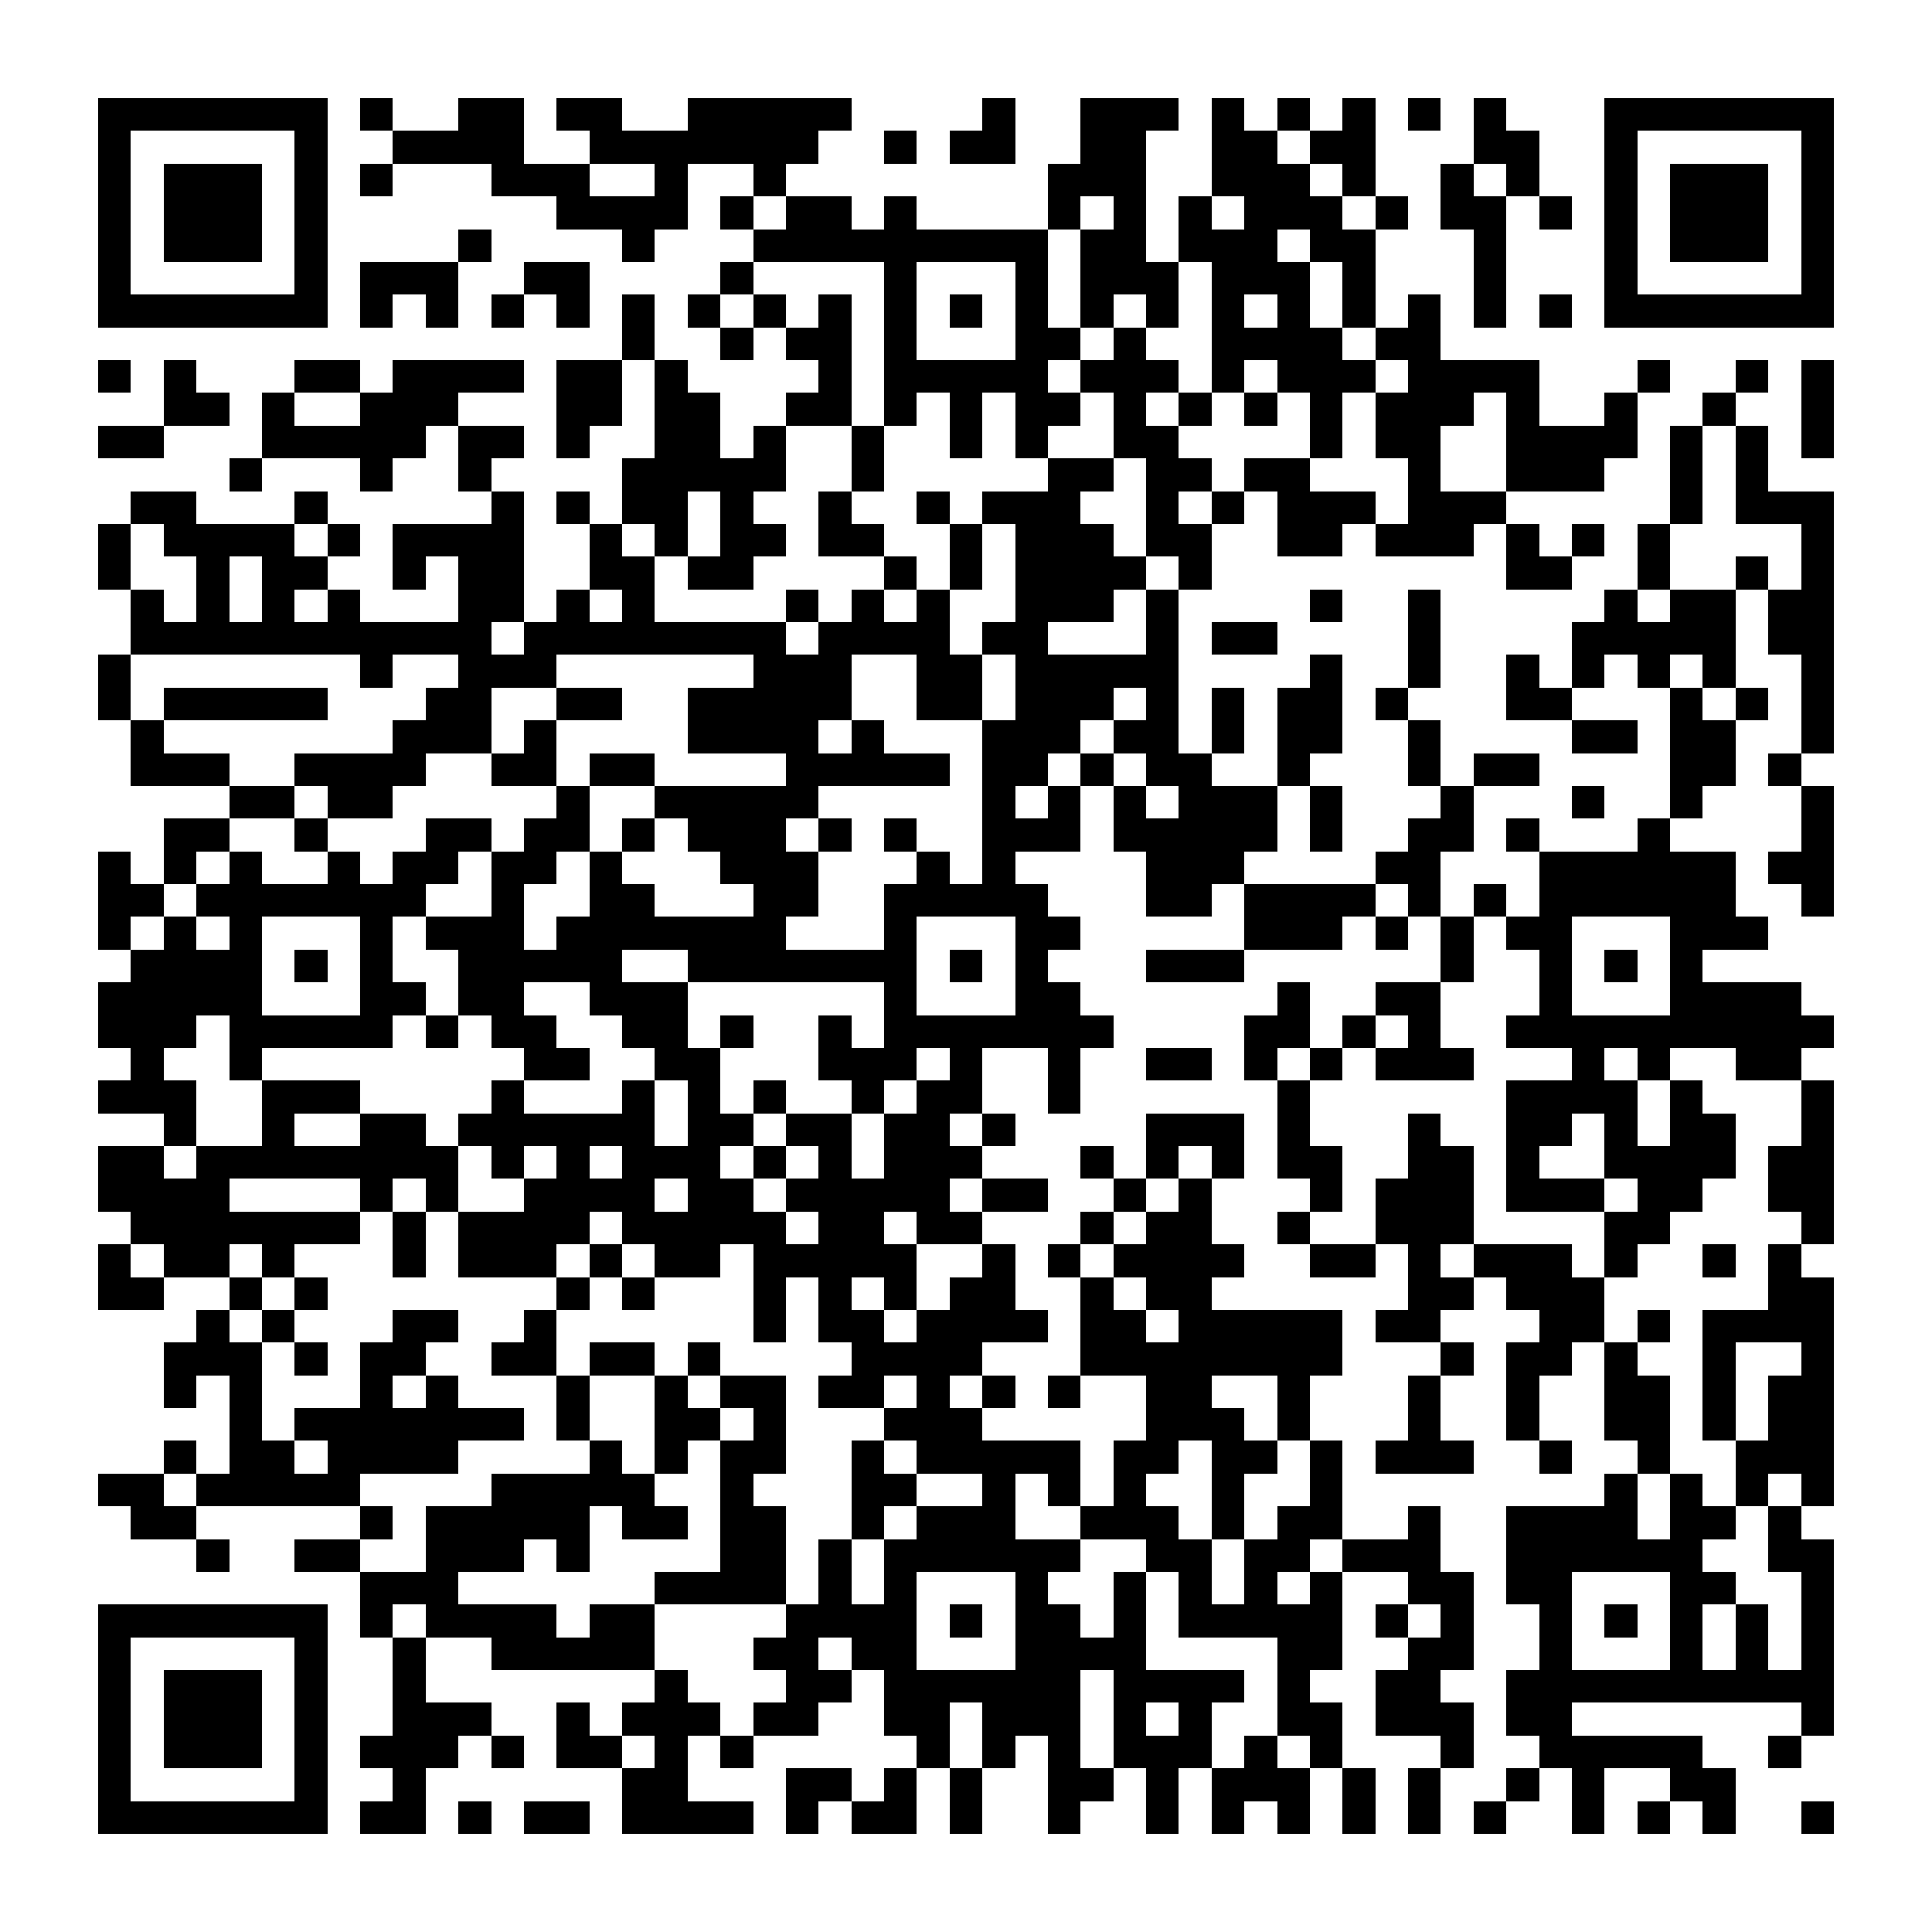 <?xml version="1.0" encoding="UTF-8"?><svg xmlns="http://www.w3.org/2000/svg" width="256" height="256" viewBox="0 0 59 59" shape-rendering="crispEdges"><rect x="0" y="0" width="59" height="59" fill="#ffffff" /><rect x="3" y="3" width="7" height="1" fill="#000000" /><rect x="11" y="3" width="1" height="1" fill="#000000" /><rect x="14" y="3" width="2" height="1" fill="#000000" /><rect x="17" y="3" width="2" height="1" fill="#000000" /><rect x="21" y="3" width="5" height="1" fill="#000000" /><rect x="30" y="3" width="1" height="1" fill="#000000" /><rect x="33" y="3" width="3" height="1" fill="#000000" /><rect x="37" y="3" width="1" height="1" fill="#000000" /><rect x="39" y="3" width="1" height="1" fill="#000000" /><rect x="41" y="3" width="1" height="1" fill="#000000" /><rect x="43" y="3" width="1" height="1" fill="#000000" /><rect x="45" y="3" width="1" height="1" fill="#000000" /><rect x="49" y="3" width="7" height="1" fill="#000000" /><rect x="3" y="4" width="1" height="1" fill="#000000" /><rect x="9" y="4" width="1" height="1" fill="#000000" /><rect x="12" y="4" width="4" height="1" fill="#000000" /><rect x="18" y="4" width="7" height="1" fill="#000000" /><rect x="27" y="4" width="1" height="1" fill="#000000" /><rect x="29" y="4" width="2" height="1" fill="#000000" /><rect x="33" y="4" width="2" height="1" fill="#000000" /><rect x="37" y="4" width="2" height="1" fill="#000000" /><rect x="40" y="4" width="2" height="1" fill="#000000" /><rect x="45" y="4" width="2" height="1" fill="#000000" /><rect x="49" y="4" width="1" height="1" fill="#000000" /><rect x="55" y="4" width="1" height="1" fill="#000000" /><rect x="3" y="5" width="1" height="1" fill="#000000" /><rect x="5" y="5" width="3" height="1" fill="#000000" /><rect x="9" y="5" width="1" height="1" fill="#000000" /><rect x="11" y="5" width="1" height="1" fill="#000000" /><rect x="15" y="5" width="3" height="1" fill="#000000" /><rect x="20" y="5" width="1" height="1" fill="#000000" /><rect x="23" y="5" width="1" height="1" fill="#000000" /><rect x="32" y="5" width="3" height="1" fill="#000000" /><rect x="37" y="5" width="3" height="1" fill="#000000" /><rect x="41" y="5" width="1" height="1" fill="#000000" /><rect x="44" y="5" width="1" height="1" fill="#000000" /><rect x="46" y="5" width="1" height="1" fill="#000000" /><rect x="49" y="5" width="1" height="1" fill="#000000" /><rect x="51" y="5" width="3" height="1" fill="#000000" /><rect x="55" y="5" width="1" height="1" fill="#000000" /><rect x="3" y="6" width="1" height="1" fill="#000000" /><rect x="5" y="6" width="3" height="1" fill="#000000" /><rect x="9" y="6" width="1" height="1" fill="#000000" /><rect x="17" y="6" width="4" height="1" fill="#000000" /><rect x="22" y="6" width="1" height="1" fill="#000000" /><rect x="24" y="6" width="2" height="1" fill="#000000" /><rect x="27" y="6" width="1" height="1" fill="#000000" /><rect x="32" y="6" width="1" height="1" fill="#000000" /><rect x="34" y="6" width="1" height="1" fill="#000000" /><rect x="36" y="6" width="1" height="1" fill="#000000" /><rect x="38" y="6" width="3" height="1" fill="#000000" /><rect x="42" y="6" width="1" height="1" fill="#000000" /><rect x="44" y="6" width="2" height="1" fill="#000000" /><rect x="47" y="6" width="1" height="1" fill="#000000" /><rect x="49" y="6" width="1" height="1" fill="#000000" /><rect x="51" y="6" width="3" height="1" fill="#000000" /><rect x="55" y="6" width="1" height="1" fill="#000000" /><rect x="3" y="7" width="1" height="1" fill="#000000" /><rect x="5" y="7" width="3" height="1" fill="#000000" /><rect x="9" y="7" width="1" height="1" fill="#000000" /><rect x="14" y="7" width="1" height="1" fill="#000000" /><rect x="19" y="7" width="1" height="1" fill="#000000" /><rect x="23" y="7" width="9" height="1" fill="#000000" /><rect x="33" y="7" width="2" height="1" fill="#000000" /><rect x="36" y="7" width="3" height="1" fill="#000000" /><rect x="40" y="7" width="2" height="1" fill="#000000" /><rect x="45" y="7" width="1" height="1" fill="#000000" /><rect x="49" y="7" width="1" height="1" fill="#000000" /><rect x="51" y="7" width="3" height="1" fill="#000000" /><rect x="55" y="7" width="1" height="1" fill="#000000" /><rect x="3" y="8" width="1" height="1" fill="#000000" /><rect x="9" y="8" width="1" height="1" fill="#000000" /><rect x="11" y="8" width="3" height="1" fill="#000000" /><rect x="16" y="8" width="2" height="1" fill="#000000" /><rect x="22" y="8" width="1" height="1" fill="#000000" /><rect x="27" y="8" width="1" height="1" fill="#000000" /><rect x="31" y="8" width="1" height="1" fill="#000000" /><rect x="33" y="8" width="3" height="1" fill="#000000" /><rect x="37" y="8" width="3" height="1" fill="#000000" /><rect x="41" y="8" width="1" height="1" fill="#000000" /><rect x="45" y="8" width="1" height="1" fill="#000000" /><rect x="49" y="8" width="1" height="1" fill="#000000" /><rect x="55" y="8" width="1" height="1" fill="#000000" /><rect x="3" y="9" width="7" height="1" fill="#000000" /><rect x="11" y="9" width="1" height="1" fill="#000000" /><rect x="13" y="9" width="1" height="1" fill="#000000" /><rect x="15" y="9" width="1" height="1" fill="#000000" /><rect x="17" y="9" width="1" height="1" fill="#000000" /><rect x="19" y="9" width="1" height="1" fill="#000000" /><rect x="21" y="9" width="1" height="1" fill="#000000" /><rect x="23" y="9" width="1" height="1" fill="#000000" /><rect x="25" y="9" width="1" height="1" fill="#000000" /><rect x="27" y="9" width="1" height="1" fill="#000000" /><rect x="29" y="9" width="1" height="1" fill="#000000" /><rect x="31" y="9" width="1" height="1" fill="#000000" /><rect x="33" y="9" width="1" height="1" fill="#000000" /><rect x="35" y="9" width="1" height="1" fill="#000000" /><rect x="37" y="9" width="1" height="1" fill="#000000" /><rect x="39" y="9" width="1" height="1" fill="#000000" /><rect x="41" y="9" width="1" height="1" fill="#000000" /><rect x="43" y="9" width="1" height="1" fill="#000000" /><rect x="45" y="9" width="1" height="1" fill="#000000" /><rect x="47" y="9" width="1" height="1" fill="#000000" /><rect x="49" y="9" width="7" height="1" fill="#000000" /><rect x="19" y="10" width="1" height="1" fill="#000000" /><rect x="22" y="10" width="1" height="1" fill="#000000" /><rect x="24" y="10" width="2" height="1" fill="#000000" /><rect x="27" y="10" width="1" height="1" fill="#000000" /><rect x="31" y="10" width="2" height="1" fill="#000000" /><rect x="34" y="10" width="1" height="1" fill="#000000" /><rect x="37" y="10" width="4" height="1" fill="#000000" /><rect x="42" y="10" width="2" height="1" fill="#000000" /><rect x="3" y="11" width="1" height="1" fill="#000000" /><rect x="5" y="11" width="1" height="1" fill="#000000" /><rect x="9" y="11" width="2" height="1" fill="#000000" /><rect x="12" y="11" width="4" height="1" fill="#000000" /><rect x="17" y="11" width="2" height="1" fill="#000000" /><rect x="20" y="11" width="1" height="1" fill="#000000" /><rect x="25" y="11" width="1" height="1" fill="#000000" /><rect x="27" y="11" width="5" height="1" fill="#000000" /><rect x="33" y="11" width="3" height="1" fill="#000000" /><rect x="37" y="11" width="1" height="1" fill="#000000" /><rect x="39" y="11" width="3" height="1" fill="#000000" /><rect x="43" y="11" width="4" height="1" fill="#000000" /><rect x="50" y="11" width="1" height="1" fill="#000000" /><rect x="53" y="11" width="1" height="1" fill="#000000" /><rect x="55" y="11" width="1" height="1" fill="#000000" /><rect x="5" y="12" width="2" height="1" fill="#000000" /><rect x="8" y="12" width="1" height="1" fill="#000000" /><rect x="11" y="12" width="3" height="1" fill="#000000" /><rect x="17" y="12" width="2" height="1" fill="#000000" /><rect x="20" y="12" width="2" height="1" fill="#000000" /><rect x="24" y="12" width="2" height="1" fill="#000000" /><rect x="27" y="12" width="1" height="1" fill="#000000" /><rect x="29" y="12" width="1" height="1" fill="#000000" /><rect x="31" y="12" width="2" height="1" fill="#000000" /><rect x="34" y="12" width="1" height="1" fill="#000000" /><rect x="36" y="12" width="1" height="1" fill="#000000" /><rect x="38" y="12" width="1" height="1" fill="#000000" /><rect x="40" y="12" width="1" height="1" fill="#000000" /><rect x="42" y="12" width="3" height="1" fill="#000000" /><rect x="46" y="12" width="1" height="1" fill="#000000" /><rect x="49" y="12" width="1" height="1" fill="#000000" /><rect x="52" y="12" width="1" height="1" fill="#000000" /><rect x="55" y="12" width="1" height="1" fill="#000000" /><rect x="3" y="13" width="2" height="1" fill="#000000" /><rect x="8" y="13" width="5" height="1" fill="#000000" /><rect x="14" y="13" width="2" height="1" fill="#000000" /><rect x="17" y="13" width="1" height="1" fill="#000000" /><rect x="20" y="13" width="2" height="1" fill="#000000" /><rect x="23" y="13" width="1" height="1" fill="#000000" /><rect x="26" y="13" width="1" height="1" fill="#000000" /><rect x="29" y="13" width="1" height="1" fill="#000000" /><rect x="31" y="13" width="1" height="1" fill="#000000" /><rect x="34" y="13" width="2" height="1" fill="#000000" /><rect x="40" y="13" width="1" height="1" fill="#000000" /><rect x="42" y="13" width="2" height="1" fill="#000000" /><rect x="46" y="13" width="4" height="1" fill="#000000" /><rect x="51" y="13" width="1" height="1" fill="#000000" /><rect x="53" y="13" width="1" height="1" fill="#000000" /><rect x="55" y="13" width="1" height="1" fill="#000000" /><rect x="7" y="14" width="1" height="1" fill="#000000" /><rect x="11" y="14" width="1" height="1" fill="#000000" /><rect x="14" y="14" width="1" height="1" fill="#000000" /><rect x="19" y="14" width="5" height="1" fill="#000000" /><rect x="26" y="14" width="1" height="1" fill="#000000" /><rect x="32" y="14" width="2" height="1" fill="#000000" /><rect x="35" y="14" width="2" height="1" fill="#000000" /><rect x="38" y="14" width="2" height="1" fill="#000000" /><rect x="43" y="14" width="1" height="1" fill="#000000" /><rect x="46" y="14" width="3" height="1" fill="#000000" /><rect x="51" y="14" width="1" height="1" fill="#000000" /><rect x="53" y="14" width="1" height="1" fill="#000000" /><rect x="4" y="15" width="2" height="1" fill="#000000" /><rect x="9" y="15" width="1" height="1" fill="#000000" /><rect x="15" y="15" width="1" height="1" fill="#000000" /><rect x="17" y="15" width="1" height="1" fill="#000000" /><rect x="19" y="15" width="2" height="1" fill="#000000" /><rect x="22" y="15" width="1" height="1" fill="#000000" /><rect x="25" y="15" width="1" height="1" fill="#000000" /><rect x="28" y="15" width="1" height="1" fill="#000000" /><rect x="30" y="15" width="3" height="1" fill="#000000" /><rect x="35" y="15" width="1" height="1" fill="#000000" /><rect x="37" y="15" width="1" height="1" fill="#000000" /><rect x="39" y="15" width="3" height="1" fill="#000000" /><rect x="43" y="15" width="3" height="1" fill="#000000" /><rect x="51" y="15" width="1" height="1" fill="#000000" /><rect x="53" y="15" width="3" height="1" fill="#000000" /><rect x="3" y="16" width="1" height="1" fill="#000000" /><rect x="5" y="16" width="4" height="1" fill="#000000" /><rect x="10" y="16" width="1" height="1" fill="#000000" /><rect x="12" y="16" width="4" height="1" fill="#000000" /><rect x="18" y="16" width="1" height="1" fill="#000000" /><rect x="20" y="16" width="1" height="1" fill="#000000" /><rect x="22" y="16" width="2" height="1" fill="#000000" /><rect x="25" y="16" width="2" height="1" fill="#000000" /><rect x="29" y="16" width="1" height="1" fill="#000000" /><rect x="31" y="16" width="3" height="1" fill="#000000" /><rect x="35" y="16" width="2" height="1" fill="#000000" /><rect x="39" y="16" width="2" height="1" fill="#000000" /><rect x="42" y="16" width="3" height="1" fill="#000000" /><rect x="46" y="16" width="1" height="1" fill="#000000" /><rect x="48" y="16" width="1" height="1" fill="#000000" /><rect x="50" y="16" width="1" height="1" fill="#000000" /><rect x="55" y="16" width="1" height="1" fill="#000000" /><rect x="3" y="17" width="1" height="1" fill="#000000" /><rect x="6" y="17" width="1" height="1" fill="#000000" /><rect x="8" y="17" width="2" height="1" fill="#000000" /><rect x="12" y="17" width="1" height="1" fill="#000000" /><rect x="14" y="17" width="2" height="1" fill="#000000" /><rect x="18" y="17" width="2" height="1" fill="#000000" /><rect x="21" y="17" width="2" height="1" fill="#000000" /><rect x="27" y="17" width="1" height="1" fill="#000000" /><rect x="29" y="17" width="1" height="1" fill="#000000" /><rect x="31" y="17" width="4" height="1" fill="#000000" /><rect x="36" y="17" width="1" height="1" fill="#000000" /><rect x="46" y="17" width="2" height="1" fill="#000000" /><rect x="50" y="17" width="1" height="1" fill="#000000" /><rect x="53" y="17" width="1" height="1" fill="#000000" /><rect x="55" y="17" width="1" height="1" fill="#000000" /><rect x="4" y="18" width="1" height="1" fill="#000000" /><rect x="6" y="18" width="1" height="1" fill="#000000" /><rect x="8" y="18" width="1" height="1" fill="#000000" /><rect x="10" y="18" width="1" height="1" fill="#000000" /><rect x="14" y="18" width="2" height="1" fill="#000000" /><rect x="17" y="18" width="1" height="1" fill="#000000" /><rect x="19" y="18" width="1" height="1" fill="#000000" /><rect x="24" y="18" width="1" height="1" fill="#000000" /><rect x="26" y="18" width="1" height="1" fill="#000000" /><rect x="28" y="18" width="1" height="1" fill="#000000" /><rect x="31" y="18" width="3" height="1" fill="#000000" /><rect x="35" y="18" width="1" height="1" fill="#000000" /><rect x="40" y="18" width="1" height="1" fill="#000000" /><rect x="43" y="18" width="1" height="1" fill="#000000" /><rect x="49" y="18" width="1" height="1" fill="#000000" /><rect x="51" y="18" width="2" height="1" fill="#000000" /><rect x="54" y="18" width="2" height="1" fill="#000000" /><rect x="4" y="19" width="11" height="1" fill="#000000" /><rect x="16" y="19" width="8" height="1" fill="#000000" /><rect x="25" y="19" width="4" height="1" fill="#000000" /><rect x="30" y="19" width="2" height="1" fill="#000000" /><rect x="35" y="19" width="1" height="1" fill="#000000" /><rect x="37" y="19" width="2" height="1" fill="#000000" /><rect x="43" y="19" width="1" height="1" fill="#000000" /><rect x="48" y="19" width="5" height="1" fill="#000000" /><rect x="54" y="19" width="2" height="1" fill="#000000" /><rect x="3" y="20" width="1" height="1" fill="#000000" /><rect x="11" y="20" width="1" height="1" fill="#000000" /><rect x="14" y="20" width="3" height="1" fill="#000000" /><rect x="23" y="20" width="3" height="1" fill="#000000" /><rect x="28" y="20" width="2" height="1" fill="#000000" /><rect x="31" y="20" width="5" height="1" fill="#000000" /><rect x="40" y="20" width="1" height="1" fill="#000000" /><rect x="43" y="20" width="1" height="1" fill="#000000" /><rect x="46" y="20" width="1" height="1" fill="#000000" /><rect x="48" y="20" width="1" height="1" fill="#000000" /><rect x="50" y="20" width="1" height="1" fill="#000000" /><rect x="52" y="20" width="1" height="1" fill="#000000" /><rect x="55" y="20" width="1" height="1" fill="#000000" /><rect x="3" y="21" width="1" height="1" fill="#000000" /><rect x="5" y="21" width="5" height="1" fill="#000000" /><rect x="13" y="21" width="2" height="1" fill="#000000" /><rect x="17" y="21" width="2" height="1" fill="#000000" /><rect x="21" y="21" width="5" height="1" fill="#000000" /><rect x="28" y="21" width="2" height="1" fill="#000000" /><rect x="31" y="21" width="3" height="1" fill="#000000" /><rect x="35" y="21" width="1" height="1" fill="#000000" /><rect x="37" y="21" width="1" height="1" fill="#000000" /><rect x="39" y="21" width="2" height="1" fill="#000000" /><rect x="42" y="21" width="1" height="1" fill="#000000" /><rect x="46" y="21" width="2" height="1" fill="#000000" /><rect x="51" y="21" width="1" height="1" fill="#000000" /><rect x="53" y="21" width="1" height="1" fill="#000000" /><rect x="55" y="21" width="1" height="1" fill="#000000" /><rect x="4" y="22" width="1" height="1" fill="#000000" /><rect x="12" y="22" width="3" height="1" fill="#000000" /><rect x="16" y="22" width="1" height="1" fill="#000000" /><rect x="21" y="22" width="4" height="1" fill="#000000" /><rect x="26" y="22" width="1" height="1" fill="#000000" /><rect x="30" y="22" width="3" height="1" fill="#000000" /><rect x="34" y="22" width="2" height="1" fill="#000000" /><rect x="37" y="22" width="1" height="1" fill="#000000" /><rect x="39" y="22" width="2" height="1" fill="#000000" /><rect x="43" y="22" width="1" height="1" fill="#000000" /><rect x="48" y="22" width="2" height="1" fill="#000000" /><rect x="51" y="22" width="2" height="1" fill="#000000" /><rect x="55" y="22" width="1" height="1" fill="#000000" /><rect x="4" y="23" width="3" height="1" fill="#000000" /><rect x="9" y="23" width="4" height="1" fill="#000000" /><rect x="15" y="23" width="2" height="1" fill="#000000" /><rect x="18" y="23" width="2" height="1" fill="#000000" /><rect x="24" y="23" width="5" height="1" fill="#000000" /><rect x="30" y="23" width="2" height="1" fill="#000000" /><rect x="33" y="23" width="1" height="1" fill="#000000" /><rect x="35" y="23" width="2" height="1" fill="#000000" /><rect x="39" y="23" width="1" height="1" fill="#000000" /><rect x="43" y="23" width="1" height="1" fill="#000000" /><rect x="45" y="23" width="2" height="1" fill="#000000" /><rect x="51" y="23" width="2" height="1" fill="#000000" /><rect x="54" y="23" width="1" height="1" fill="#000000" /><rect x="7" y="24" width="2" height="1" fill="#000000" /><rect x="10" y="24" width="2" height="1" fill="#000000" /><rect x="17" y="24" width="1" height="1" fill="#000000" /><rect x="20" y="24" width="5" height="1" fill="#000000" /><rect x="30" y="24" width="1" height="1" fill="#000000" /><rect x="32" y="24" width="1" height="1" fill="#000000" /><rect x="34" y="24" width="1" height="1" fill="#000000" /><rect x="36" y="24" width="3" height="1" fill="#000000" /><rect x="40" y="24" width="1" height="1" fill="#000000" /><rect x="44" y="24" width="1" height="1" fill="#000000" /><rect x="48" y="24" width="1" height="1" fill="#000000" /><rect x="51" y="24" width="1" height="1" fill="#000000" /><rect x="55" y="24" width="1" height="1" fill="#000000" /><rect x="5" y="25" width="2" height="1" fill="#000000" /><rect x="9" y="25" width="1" height="1" fill="#000000" /><rect x="13" y="25" width="2" height="1" fill="#000000" /><rect x="16" y="25" width="2" height="1" fill="#000000" /><rect x="19" y="25" width="1" height="1" fill="#000000" /><rect x="21" y="25" width="3" height="1" fill="#000000" /><rect x="25" y="25" width="1" height="1" fill="#000000" /><rect x="27" y="25" width="1" height="1" fill="#000000" /><rect x="30" y="25" width="3" height="1" fill="#000000" /><rect x="34" y="25" width="5" height="1" fill="#000000" /><rect x="40" y="25" width="1" height="1" fill="#000000" /><rect x="43" y="25" width="2" height="1" fill="#000000" /><rect x="46" y="25" width="1" height="1" fill="#000000" /><rect x="50" y="25" width="1" height="1" fill="#000000" /><rect x="55" y="25" width="1" height="1" fill="#000000" /><rect x="3" y="26" width="1" height="1" fill="#000000" /><rect x="5" y="26" width="1" height="1" fill="#000000" /><rect x="7" y="26" width="1" height="1" fill="#000000" /><rect x="10" y="26" width="1" height="1" fill="#000000" /><rect x="12" y="26" width="2" height="1" fill="#000000" /><rect x="15" y="26" width="2" height="1" fill="#000000" /><rect x="18" y="26" width="1" height="1" fill="#000000" /><rect x="22" y="26" width="3" height="1" fill="#000000" /><rect x="28" y="26" width="1" height="1" fill="#000000" /><rect x="30" y="26" width="1" height="1" fill="#000000" /><rect x="35" y="26" width="3" height="1" fill="#000000" /><rect x="42" y="26" width="2" height="1" fill="#000000" /><rect x="47" y="26" width="6" height="1" fill="#000000" /><rect x="54" y="26" width="2" height="1" fill="#000000" /><rect x="3" y="27" width="2" height="1" fill="#000000" /><rect x="6" y="27" width="7" height="1" fill="#000000" /><rect x="15" y="27" width="1" height="1" fill="#000000" /><rect x="18" y="27" width="2" height="1" fill="#000000" /><rect x="23" y="27" width="2" height="1" fill="#000000" /><rect x="27" y="27" width="5" height="1" fill="#000000" /><rect x="35" y="27" width="2" height="1" fill="#000000" /><rect x="38" y="27" width="4" height="1" fill="#000000" /><rect x="43" y="27" width="1" height="1" fill="#000000" /><rect x="45" y="27" width="1" height="1" fill="#000000" /><rect x="47" y="27" width="6" height="1" fill="#000000" /><rect x="55" y="27" width="1" height="1" fill="#000000" /><rect x="3" y="28" width="1" height="1" fill="#000000" /><rect x="5" y="28" width="1" height="1" fill="#000000" /><rect x="7" y="28" width="1" height="1" fill="#000000" /><rect x="11" y="28" width="1" height="1" fill="#000000" /><rect x="13" y="28" width="3" height="1" fill="#000000" /><rect x="17" y="28" width="7" height="1" fill="#000000" /><rect x="27" y="28" width="1" height="1" fill="#000000" /><rect x="31" y="28" width="2" height="1" fill="#000000" /><rect x="38" y="28" width="3" height="1" fill="#000000" /><rect x="42" y="28" width="1" height="1" fill="#000000" /><rect x="44" y="28" width="1" height="1" fill="#000000" /><rect x="46" y="28" width="2" height="1" fill="#000000" /><rect x="51" y="28" width="3" height="1" fill="#000000" /><rect x="4" y="29" width="4" height="1" fill="#000000" /><rect x="9" y="29" width="1" height="1" fill="#000000" /><rect x="11" y="29" width="1" height="1" fill="#000000" /><rect x="14" y="29" width="5" height="1" fill="#000000" /><rect x="21" y="29" width="7" height="1" fill="#000000" /><rect x="29" y="29" width="1" height="1" fill="#000000" /><rect x="31" y="29" width="1" height="1" fill="#000000" /><rect x="35" y="29" width="3" height="1" fill="#000000" /><rect x="44" y="29" width="1" height="1" fill="#000000" /><rect x="47" y="29" width="1" height="1" fill="#000000" /><rect x="49" y="29" width="1" height="1" fill="#000000" /><rect x="51" y="29" width="1" height="1" fill="#000000" /><rect x="3" y="30" width="5" height="1" fill="#000000" /><rect x="11" y="30" width="2" height="1" fill="#000000" /><rect x="14" y="30" width="2" height="1" fill="#000000" /><rect x="18" y="30" width="3" height="1" fill="#000000" /><rect x="27" y="30" width="1" height="1" fill="#000000" /><rect x="31" y="30" width="2" height="1" fill="#000000" /><rect x="39" y="30" width="1" height="1" fill="#000000" /><rect x="42" y="30" width="2" height="1" fill="#000000" /><rect x="47" y="30" width="1" height="1" fill="#000000" /><rect x="51" y="30" width="4" height="1" fill="#000000" /><rect x="3" y="31" width="3" height="1" fill="#000000" /><rect x="7" y="31" width="5" height="1" fill="#000000" /><rect x="13" y="31" width="1" height="1" fill="#000000" /><rect x="15" y="31" width="2" height="1" fill="#000000" /><rect x="19" y="31" width="2" height="1" fill="#000000" /><rect x="22" y="31" width="1" height="1" fill="#000000" /><rect x="25" y="31" width="1" height="1" fill="#000000" /><rect x="27" y="31" width="7" height="1" fill="#000000" /><rect x="38" y="31" width="2" height="1" fill="#000000" /><rect x="41" y="31" width="1" height="1" fill="#000000" /><rect x="43" y="31" width="1" height="1" fill="#000000" /><rect x="46" y="31" width="10" height="1" fill="#000000" /><rect x="4" y="32" width="1" height="1" fill="#000000" /><rect x="7" y="32" width="1" height="1" fill="#000000" /><rect x="16" y="32" width="2" height="1" fill="#000000" /><rect x="20" y="32" width="2" height="1" fill="#000000" /><rect x="25" y="32" width="3" height="1" fill="#000000" /><rect x="29" y="32" width="1" height="1" fill="#000000" /><rect x="32" y="32" width="1" height="1" fill="#000000" /><rect x="35" y="32" width="2" height="1" fill="#000000" /><rect x="38" y="32" width="1" height="1" fill="#000000" /><rect x="40" y="32" width="1" height="1" fill="#000000" /><rect x="42" y="32" width="3" height="1" fill="#000000" /><rect x="48" y="32" width="1" height="1" fill="#000000" /><rect x="50" y="32" width="1" height="1" fill="#000000" /><rect x="53" y="32" width="2" height="1" fill="#000000" /><rect x="3" y="33" width="3" height="1" fill="#000000" /><rect x="8" y="33" width="3" height="1" fill="#000000" /><rect x="15" y="33" width="1" height="1" fill="#000000" /><rect x="19" y="33" width="1" height="1" fill="#000000" /><rect x="21" y="33" width="1" height="1" fill="#000000" /><rect x="23" y="33" width="1" height="1" fill="#000000" /><rect x="26" y="33" width="1" height="1" fill="#000000" /><rect x="28" y="33" width="2" height="1" fill="#000000" /><rect x="32" y="33" width="1" height="1" fill="#000000" /><rect x="39" y="33" width="1" height="1" fill="#000000" /><rect x="46" y="33" width="4" height="1" fill="#000000" /><rect x="51" y="33" width="1" height="1" fill="#000000" /><rect x="55" y="33" width="1" height="1" fill="#000000" /><rect x="5" y="34" width="1" height="1" fill="#000000" /><rect x="8" y="34" width="1" height="1" fill="#000000" /><rect x="11" y="34" width="2" height="1" fill="#000000" /><rect x="14" y="34" width="6" height="1" fill="#000000" /><rect x="21" y="34" width="2" height="1" fill="#000000" /><rect x="24" y="34" width="2" height="1" fill="#000000" /><rect x="27" y="34" width="2" height="1" fill="#000000" /><rect x="30" y="34" width="1" height="1" fill="#000000" /><rect x="35" y="34" width="3" height="1" fill="#000000" /><rect x="39" y="34" width="1" height="1" fill="#000000" /><rect x="43" y="34" width="1" height="1" fill="#000000" /><rect x="46" y="34" width="2" height="1" fill="#000000" /><rect x="49" y="34" width="1" height="1" fill="#000000" /><rect x="51" y="34" width="2" height="1" fill="#000000" /><rect x="55" y="34" width="1" height="1" fill="#000000" /><rect x="3" y="35" width="2" height="1" fill="#000000" /><rect x="6" y="35" width="8" height="1" fill="#000000" /><rect x="15" y="35" width="1" height="1" fill="#000000" /><rect x="17" y="35" width="1" height="1" fill="#000000" /><rect x="19" y="35" width="3" height="1" fill="#000000" /><rect x="23" y="35" width="1" height="1" fill="#000000" /><rect x="25" y="35" width="1" height="1" fill="#000000" /><rect x="27" y="35" width="3" height="1" fill="#000000" /><rect x="33" y="35" width="1" height="1" fill="#000000" /><rect x="35" y="35" width="1" height="1" fill="#000000" /><rect x="37" y="35" width="1" height="1" fill="#000000" /><rect x="39" y="35" width="2" height="1" fill="#000000" /><rect x="43" y="35" width="2" height="1" fill="#000000" /><rect x="46" y="35" width="1" height="1" fill="#000000" /><rect x="49" y="35" width="4" height="1" fill="#000000" /><rect x="54" y="35" width="2" height="1" fill="#000000" /><rect x="3" y="36" width="4" height="1" fill="#000000" /><rect x="11" y="36" width="1" height="1" fill="#000000" /><rect x="13" y="36" width="1" height="1" fill="#000000" /><rect x="16" y="36" width="4" height="1" fill="#000000" /><rect x="21" y="36" width="2" height="1" fill="#000000" /><rect x="24" y="36" width="5" height="1" fill="#000000" /><rect x="30" y="36" width="2" height="1" fill="#000000" /><rect x="34" y="36" width="1" height="1" fill="#000000" /><rect x="36" y="36" width="1" height="1" fill="#000000" /><rect x="40" y="36" width="1" height="1" fill="#000000" /><rect x="42" y="36" width="3" height="1" fill="#000000" /><rect x="46" y="36" width="3" height="1" fill="#000000" /><rect x="50" y="36" width="2" height="1" fill="#000000" /><rect x="54" y="36" width="2" height="1" fill="#000000" /><rect x="4" y="37" width="7" height="1" fill="#000000" /><rect x="12" y="37" width="1" height="1" fill="#000000" /><rect x="14" y="37" width="4" height="1" fill="#000000" /><rect x="19" y="37" width="5" height="1" fill="#000000" /><rect x="25" y="37" width="2" height="1" fill="#000000" /><rect x="28" y="37" width="2" height="1" fill="#000000" /><rect x="33" y="37" width="1" height="1" fill="#000000" /><rect x="35" y="37" width="2" height="1" fill="#000000" /><rect x="39" y="37" width="1" height="1" fill="#000000" /><rect x="42" y="37" width="3" height="1" fill="#000000" /><rect x="49" y="37" width="2" height="1" fill="#000000" /><rect x="55" y="37" width="1" height="1" fill="#000000" /><rect x="3" y="38" width="1" height="1" fill="#000000" /><rect x="5" y="38" width="2" height="1" fill="#000000" /><rect x="8" y="38" width="1" height="1" fill="#000000" /><rect x="12" y="38" width="1" height="1" fill="#000000" /><rect x="14" y="38" width="3" height="1" fill="#000000" /><rect x="18" y="38" width="1" height="1" fill="#000000" /><rect x="20" y="38" width="2" height="1" fill="#000000" /><rect x="23" y="38" width="5" height="1" fill="#000000" /><rect x="30" y="38" width="1" height="1" fill="#000000" /><rect x="32" y="38" width="1" height="1" fill="#000000" /><rect x="34" y="38" width="4" height="1" fill="#000000" /><rect x="40" y="38" width="2" height="1" fill="#000000" /><rect x="43" y="38" width="1" height="1" fill="#000000" /><rect x="45" y="38" width="3" height="1" fill="#000000" /><rect x="49" y="38" width="1" height="1" fill="#000000" /><rect x="52" y="38" width="1" height="1" fill="#000000" /><rect x="54" y="38" width="1" height="1" fill="#000000" /><rect x="3" y="39" width="2" height="1" fill="#000000" /><rect x="7" y="39" width="1" height="1" fill="#000000" /><rect x="9" y="39" width="1" height="1" fill="#000000" /><rect x="17" y="39" width="1" height="1" fill="#000000" /><rect x="19" y="39" width="1" height="1" fill="#000000" /><rect x="23" y="39" width="1" height="1" fill="#000000" /><rect x="25" y="39" width="1" height="1" fill="#000000" /><rect x="27" y="39" width="1" height="1" fill="#000000" /><rect x="29" y="39" width="2" height="1" fill="#000000" /><rect x="33" y="39" width="1" height="1" fill="#000000" /><rect x="35" y="39" width="2" height="1" fill="#000000" /><rect x="43" y="39" width="2" height="1" fill="#000000" /><rect x="46" y="39" width="3" height="1" fill="#000000" /><rect x="54" y="39" width="2" height="1" fill="#000000" /><rect x="6" y="40" width="1" height="1" fill="#000000" /><rect x="8" y="40" width="1" height="1" fill="#000000" /><rect x="12" y="40" width="2" height="1" fill="#000000" /><rect x="16" y="40" width="1" height="1" fill="#000000" /><rect x="23" y="40" width="1" height="1" fill="#000000" /><rect x="25" y="40" width="2" height="1" fill="#000000" /><rect x="28" y="40" width="4" height="1" fill="#000000" /><rect x="33" y="40" width="2" height="1" fill="#000000" /><rect x="36" y="40" width="5" height="1" fill="#000000" /><rect x="42" y="40" width="2" height="1" fill="#000000" /><rect x="47" y="40" width="2" height="1" fill="#000000" /><rect x="50" y="40" width="1" height="1" fill="#000000" /><rect x="52" y="40" width="4" height="1" fill="#000000" /><rect x="5" y="41" width="3" height="1" fill="#000000" /><rect x="9" y="41" width="1" height="1" fill="#000000" /><rect x="11" y="41" width="2" height="1" fill="#000000" /><rect x="15" y="41" width="2" height="1" fill="#000000" /><rect x="18" y="41" width="2" height="1" fill="#000000" /><rect x="21" y="41" width="1" height="1" fill="#000000" /><rect x="26" y="41" width="4" height="1" fill="#000000" /><rect x="33" y="41" width="8" height="1" fill="#000000" /><rect x="44" y="41" width="1" height="1" fill="#000000" /><rect x="46" y="41" width="2" height="1" fill="#000000" /><rect x="49" y="41" width="1" height="1" fill="#000000" /><rect x="52" y="41" width="1" height="1" fill="#000000" /><rect x="55" y="41" width="1" height="1" fill="#000000" /><rect x="5" y="42" width="1" height="1" fill="#000000" /><rect x="7" y="42" width="1" height="1" fill="#000000" /><rect x="11" y="42" width="1" height="1" fill="#000000" /><rect x="13" y="42" width="1" height="1" fill="#000000" /><rect x="17" y="42" width="1" height="1" fill="#000000" /><rect x="20" y="42" width="1" height="1" fill="#000000" /><rect x="22" y="42" width="2" height="1" fill="#000000" /><rect x="25" y="42" width="2" height="1" fill="#000000" /><rect x="28" y="42" width="1" height="1" fill="#000000" /><rect x="30" y="42" width="1" height="1" fill="#000000" /><rect x="32" y="42" width="1" height="1" fill="#000000" /><rect x="35" y="42" width="2" height="1" fill="#000000" /><rect x="39" y="42" width="1" height="1" fill="#000000" /><rect x="43" y="42" width="1" height="1" fill="#000000" /><rect x="46" y="42" width="1" height="1" fill="#000000" /><rect x="49" y="42" width="2" height="1" fill="#000000" /><rect x="52" y="42" width="1" height="1" fill="#000000" /><rect x="54" y="42" width="2" height="1" fill="#000000" /><rect x="7" y="43" width="1" height="1" fill="#000000" /><rect x="9" y="43" width="7" height="1" fill="#000000" /><rect x="17" y="43" width="1" height="1" fill="#000000" /><rect x="20" y="43" width="2" height="1" fill="#000000" /><rect x="23" y="43" width="1" height="1" fill="#000000" /><rect x="27" y="43" width="3" height="1" fill="#000000" /><rect x="35" y="43" width="3" height="1" fill="#000000" /><rect x="39" y="43" width="1" height="1" fill="#000000" /><rect x="43" y="43" width="1" height="1" fill="#000000" /><rect x="46" y="43" width="1" height="1" fill="#000000" /><rect x="49" y="43" width="2" height="1" fill="#000000" /><rect x="52" y="43" width="1" height="1" fill="#000000" /><rect x="54" y="43" width="2" height="1" fill="#000000" /><rect x="5" y="44" width="1" height="1" fill="#000000" /><rect x="7" y="44" width="2" height="1" fill="#000000" /><rect x="10" y="44" width="4" height="1" fill="#000000" /><rect x="18" y="44" width="1" height="1" fill="#000000" /><rect x="20" y="44" width="1" height="1" fill="#000000" /><rect x="22" y="44" width="2" height="1" fill="#000000" /><rect x="26" y="44" width="1" height="1" fill="#000000" /><rect x="28" y="44" width="5" height="1" fill="#000000" /><rect x="34" y="44" width="2" height="1" fill="#000000" /><rect x="37" y="44" width="2" height="1" fill="#000000" /><rect x="40" y="44" width="1" height="1" fill="#000000" /><rect x="42" y="44" width="3" height="1" fill="#000000" /><rect x="47" y="44" width="1" height="1" fill="#000000" /><rect x="50" y="44" width="1" height="1" fill="#000000" /><rect x="53" y="44" width="3" height="1" fill="#000000" /><rect x="3" y="45" width="2" height="1" fill="#000000" /><rect x="6" y="45" width="5" height="1" fill="#000000" /><rect x="15" y="45" width="5" height="1" fill="#000000" /><rect x="22" y="45" width="1" height="1" fill="#000000" /><rect x="26" y="45" width="2" height="1" fill="#000000" /><rect x="30" y="45" width="1" height="1" fill="#000000" /><rect x="32" y="45" width="1" height="1" fill="#000000" /><rect x="34" y="45" width="1" height="1" fill="#000000" /><rect x="37" y="45" width="1" height="1" fill="#000000" /><rect x="40" y="45" width="1" height="1" fill="#000000" /><rect x="49" y="45" width="1" height="1" fill="#000000" /><rect x="51" y="45" width="1" height="1" fill="#000000" /><rect x="53" y="45" width="1" height="1" fill="#000000" /><rect x="55" y="45" width="1" height="1" fill="#000000" /><rect x="4" y="46" width="2" height="1" fill="#000000" /><rect x="11" y="46" width="1" height="1" fill="#000000" /><rect x="13" y="46" width="5" height="1" fill="#000000" /><rect x="19" y="46" width="2" height="1" fill="#000000" /><rect x="22" y="46" width="2" height="1" fill="#000000" /><rect x="26" y="46" width="1" height="1" fill="#000000" /><rect x="28" y="46" width="3" height="1" fill="#000000" /><rect x="33" y="46" width="3" height="1" fill="#000000" /><rect x="37" y="46" width="1" height="1" fill="#000000" /><rect x="39" y="46" width="2" height="1" fill="#000000" /><rect x="43" y="46" width="1" height="1" fill="#000000" /><rect x="46" y="46" width="4" height="1" fill="#000000" /><rect x="51" y="46" width="2" height="1" fill="#000000" /><rect x="54" y="46" width="1" height="1" fill="#000000" /><rect x="6" y="47" width="1" height="1" fill="#000000" /><rect x="9" y="47" width="2" height="1" fill="#000000" /><rect x="13" y="47" width="3" height="1" fill="#000000" /><rect x="17" y="47" width="1" height="1" fill="#000000" /><rect x="22" y="47" width="2" height="1" fill="#000000" /><rect x="25" y="47" width="1" height="1" fill="#000000" /><rect x="27" y="47" width="6" height="1" fill="#000000" /><rect x="35" y="47" width="2" height="1" fill="#000000" /><rect x="38" y="47" width="2" height="1" fill="#000000" /><rect x="41" y="47" width="3" height="1" fill="#000000" /><rect x="46" y="47" width="6" height="1" fill="#000000" /><rect x="54" y="47" width="2" height="1" fill="#000000" /><rect x="11" y="48" width="3" height="1" fill="#000000" /><rect x="20" y="48" width="4" height="1" fill="#000000" /><rect x="25" y="48" width="1" height="1" fill="#000000" /><rect x="27" y="48" width="1" height="1" fill="#000000" /><rect x="31" y="48" width="1" height="1" fill="#000000" /><rect x="34" y="48" width="1" height="1" fill="#000000" /><rect x="36" y="48" width="1" height="1" fill="#000000" /><rect x="38" y="48" width="1" height="1" fill="#000000" /><rect x="40" y="48" width="1" height="1" fill="#000000" /><rect x="43" y="48" width="2" height="1" fill="#000000" /><rect x="46" y="48" width="2" height="1" fill="#000000" /><rect x="51" y="48" width="2" height="1" fill="#000000" /><rect x="55" y="48" width="1" height="1" fill="#000000" /><rect x="3" y="49" width="7" height="1" fill="#000000" /><rect x="11" y="49" width="1" height="1" fill="#000000" /><rect x="13" y="49" width="4" height="1" fill="#000000" /><rect x="18" y="49" width="2" height="1" fill="#000000" /><rect x="24" y="49" width="4" height="1" fill="#000000" /><rect x="29" y="49" width="1" height="1" fill="#000000" /><rect x="31" y="49" width="2" height="1" fill="#000000" /><rect x="34" y="49" width="1" height="1" fill="#000000" /><rect x="36" y="49" width="5" height="1" fill="#000000" /><rect x="42" y="49" width="1" height="1" fill="#000000" /><rect x="44" y="49" width="1" height="1" fill="#000000" /><rect x="47" y="49" width="1" height="1" fill="#000000" /><rect x="49" y="49" width="1" height="1" fill="#000000" /><rect x="51" y="49" width="1" height="1" fill="#000000" /><rect x="53" y="49" width="1" height="1" fill="#000000" /><rect x="55" y="49" width="1" height="1" fill="#000000" /><rect x="3" y="50" width="1" height="1" fill="#000000" /><rect x="9" y="50" width="1" height="1" fill="#000000" /><rect x="12" y="50" width="1" height="1" fill="#000000" /><rect x="15" y="50" width="5" height="1" fill="#000000" /><rect x="23" y="50" width="2" height="1" fill="#000000" /><rect x="26" y="50" width="2" height="1" fill="#000000" /><rect x="31" y="50" width="4" height="1" fill="#000000" /><rect x="39" y="50" width="2" height="1" fill="#000000" /><rect x="43" y="50" width="2" height="1" fill="#000000" /><rect x="47" y="50" width="1" height="1" fill="#000000" /><rect x="51" y="50" width="1" height="1" fill="#000000" /><rect x="53" y="50" width="1" height="1" fill="#000000" /><rect x="55" y="50" width="1" height="1" fill="#000000" /><rect x="3" y="51" width="1" height="1" fill="#000000" /><rect x="5" y="51" width="3" height="1" fill="#000000" /><rect x="9" y="51" width="1" height="1" fill="#000000" /><rect x="12" y="51" width="1" height="1" fill="#000000" /><rect x="20" y="51" width="1" height="1" fill="#000000" /><rect x="24" y="51" width="2" height="1" fill="#000000" /><rect x="27" y="51" width="6" height="1" fill="#000000" /><rect x="34" y="51" width="4" height="1" fill="#000000" /><rect x="39" y="51" width="1" height="1" fill="#000000" /><rect x="42" y="51" width="2" height="1" fill="#000000" /><rect x="46" y="51" width="10" height="1" fill="#000000" /><rect x="3" y="52" width="1" height="1" fill="#000000" /><rect x="5" y="52" width="3" height="1" fill="#000000" /><rect x="9" y="52" width="1" height="1" fill="#000000" /><rect x="12" y="52" width="3" height="1" fill="#000000" /><rect x="17" y="52" width="1" height="1" fill="#000000" /><rect x="19" y="52" width="3" height="1" fill="#000000" /><rect x="23" y="52" width="2" height="1" fill="#000000" /><rect x="27" y="52" width="2" height="1" fill="#000000" /><rect x="30" y="52" width="3" height="1" fill="#000000" /><rect x="34" y="52" width="1" height="1" fill="#000000" /><rect x="36" y="52" width="1" height="1" fill="#000000" /><rect x="39" y="52" width="2" height="1" fill="#000000" /><rect x="42" y="52" width="3" height="1" fill="#000000" /><rect x="46" y="52" width="2" height="1" fill="#000000" /><rect x="55" y="52" width="1" height="1" fill="#000000" /><rect x="3" y="53" width="1" height="1" fill="#000000" /><rect x="5" y="53" width="3" height="1" fill="#000000" /><rect x="9" y="53" width="1" height="1" fill="#000000" /><rect x="11" y="53" width="3" height="1" fill="#000000" /><rect x="15" y="53" width="1" height="1" fill="#000000" /><rect x="17" y="53" width="2" height="1" fill="#000000" /><rect x="20" y="53" width="1" height="1" fill="#000000" /><rect x="22" y="53" width="1" height="1" fill="#000000" /><rect x="28" y="53" width="1" height="1" fill="#000000" /><rect x="30" y="53" width="1" height="1" fill="#000000" /><rect x="32" y="53" width="1" height="1" fill="#000000" /><rect x="34" y="53" width="3" height="1" fill="#000000" /><rect x="38" y="53" width="1" height="1" fill="#000000" /><rect x="40" y="53" width="1" height="1" fill="#000000" /><rect x="44" y="53" width="1" height="1" fill="#000000" /><rect x="47" y="53" width="5" height="1" fill="#000000" /><rect x="54" y="53" width="1" height="1" fill="#000000" /><rect x="3" y="54" width="1" height="1" fill="#000000" /><rect x="9" y="54" width="1" height="1" fill="#000000" /><rect x="12" y="54" width="1" height="1" fill="#000000" /><rect x="19" y="54" width="2" height="1" fill="#000000" /><rect x="24" y="54" width="2" height="1" fill="#000000" /><rect x="27" y="54" width="1" height="1" fill="#000000" /><rect x="29" y="54" width="1" height="1" fill="#000000" /><rect x="32" y="54" width="2" height="1" fill="#000000" /><rect x="35" y="54" width="1" height="1" fill="#000000" /><rect x="37" y="54" width="3" height="1" fill="#000000" /><rect x="41" y="54" width="1" height="1" fill="#000000" /><rect x="43" y="54" width="1" height="1" fill="#000000" /><rect x="46" y="54" width="1" height="1" fill="#000000" /><rect x="48" y="54" width="1" height="1" fill="#000000" /><rect x="51" y="54" width="2" height="1" fill="#000000" /><rect x="3" y="55" width="7" height="1" fill="#000000" /><rect x="11" y="55" width="2" height="1" fill="#000000" /><rect x="14" y="55" width="1" height="1" fill="#000000" /><rect x="16" y="55" width="2" height="1" fill="#000000" /><rect x="19" y="55" width="4" height="1" fill="#000000" /><rect x="24" y="55" width="1" height="1" fill="#000000" /><rect x="26" y="55" width="2" height="1" fill="#000000" /><rect x="29" y="55" width="1" height="1" fill="#000000" /><rect x="32" y="55" width="1" height="1" fill="#000000" /><rect x="35" y="55" width="1" height="1" fill="#000000" /><rect x="37" y="55" width="1" height="1" fill="#000000" /><rect x="39" y="55" width="1" height="1" fill="#000000" /><rect x="41" y="55" width="1" height="1" fill="#000000" /><rect x="43" y="55" width="1" height="1" fill="#000000" /><rect x="45" y="55" width="1" height="1" fill="#000000" /><rect x="48" y="55" width="1" height="1" fill="#000000" /><rect x="50" y="55" width="1" height="1" fill="#000000" /><rect x="52" y="55" width="1" height="1" fill="#000000" /><rect x="55" y="55" width="1" height="1" fill="#000000" /></svg>
